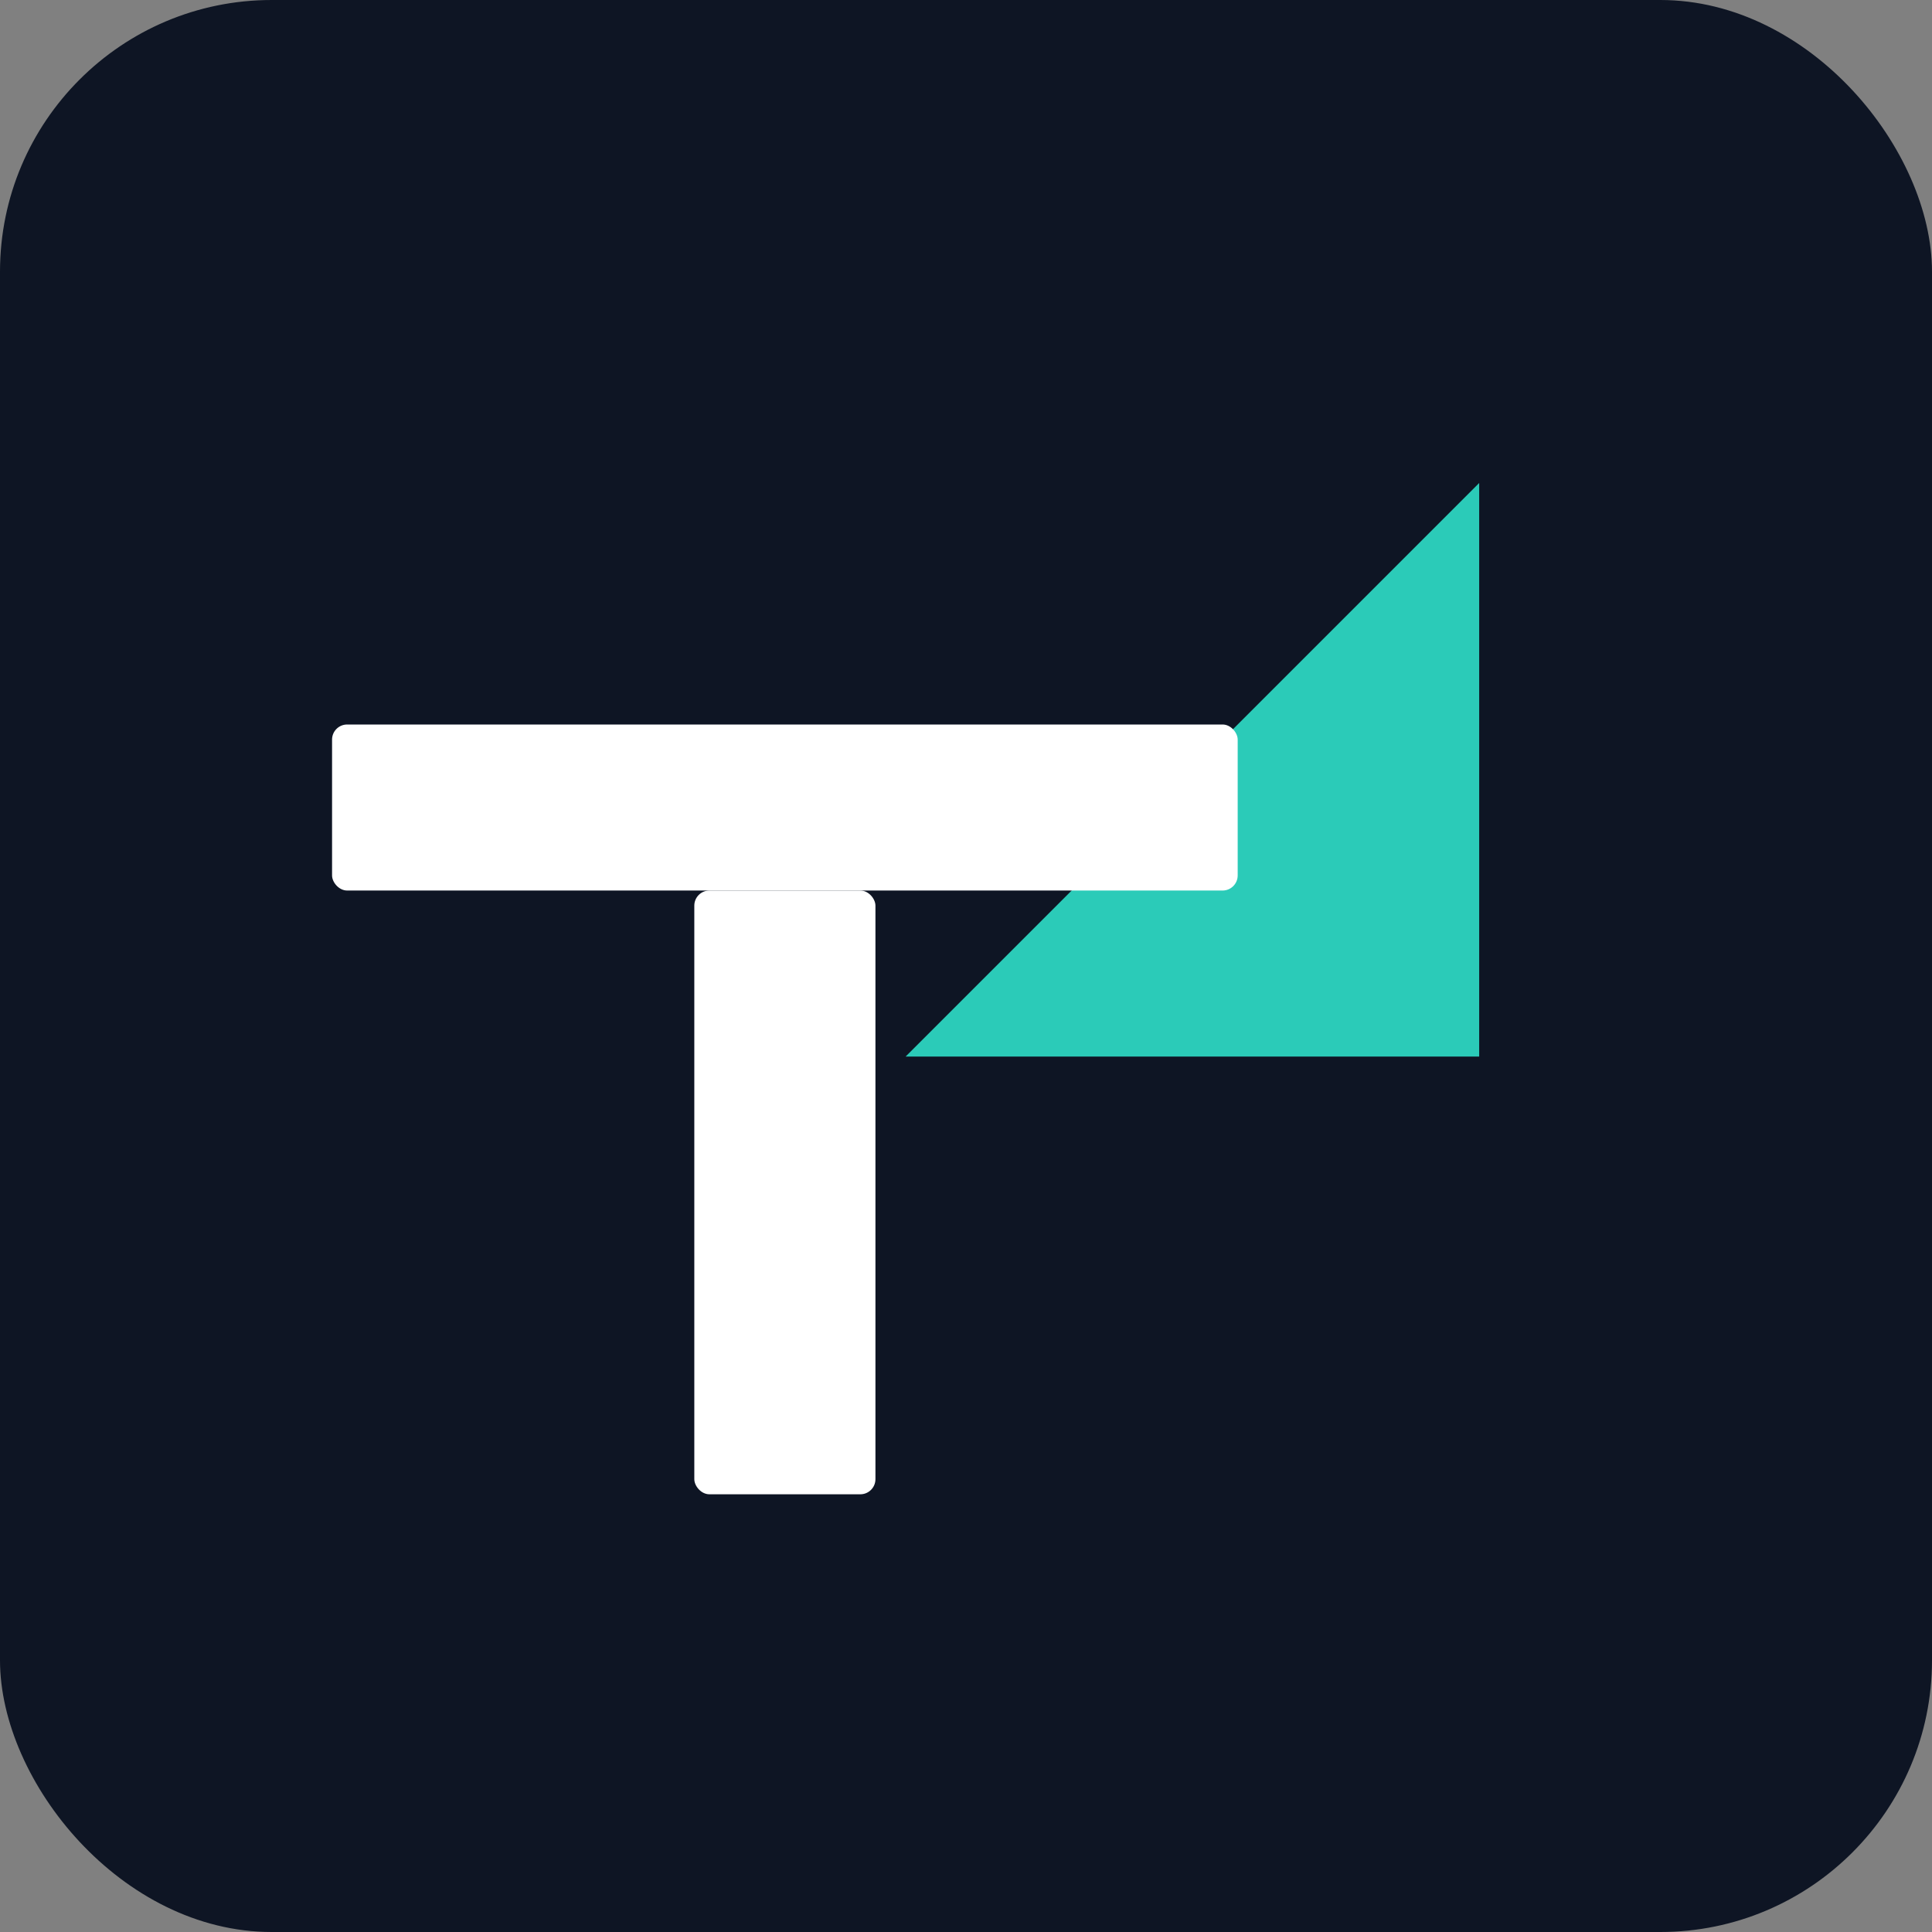 <!-- public/logo-tekton-squad.svg -->
<svg width="256" height="256" viewBox="0 0 256 256" xmlns="http://www.w3.org/2000/svg">
  <rect x="0" y="0" width="256" height="256" fill="#808080" stroke="none"/>
  <rect width="256" height="256" rx="36" fill="#0E1524"/>
  <!-- Escuadra (precisión / cumplimiento) -->
  <path d="M196 64L120 140h76V64z" fill="#2DD4BF" opacity="0.95"/>
  <!-- T (plan + gestión) -->
  <rect x="44" y="96" width="120" height="22" rx="2" fill="#FFFFFF"/>
  <rect x="92" y="118" width="24" height="80" rx="2" fill="#FFFFFF"/>
</svg>
